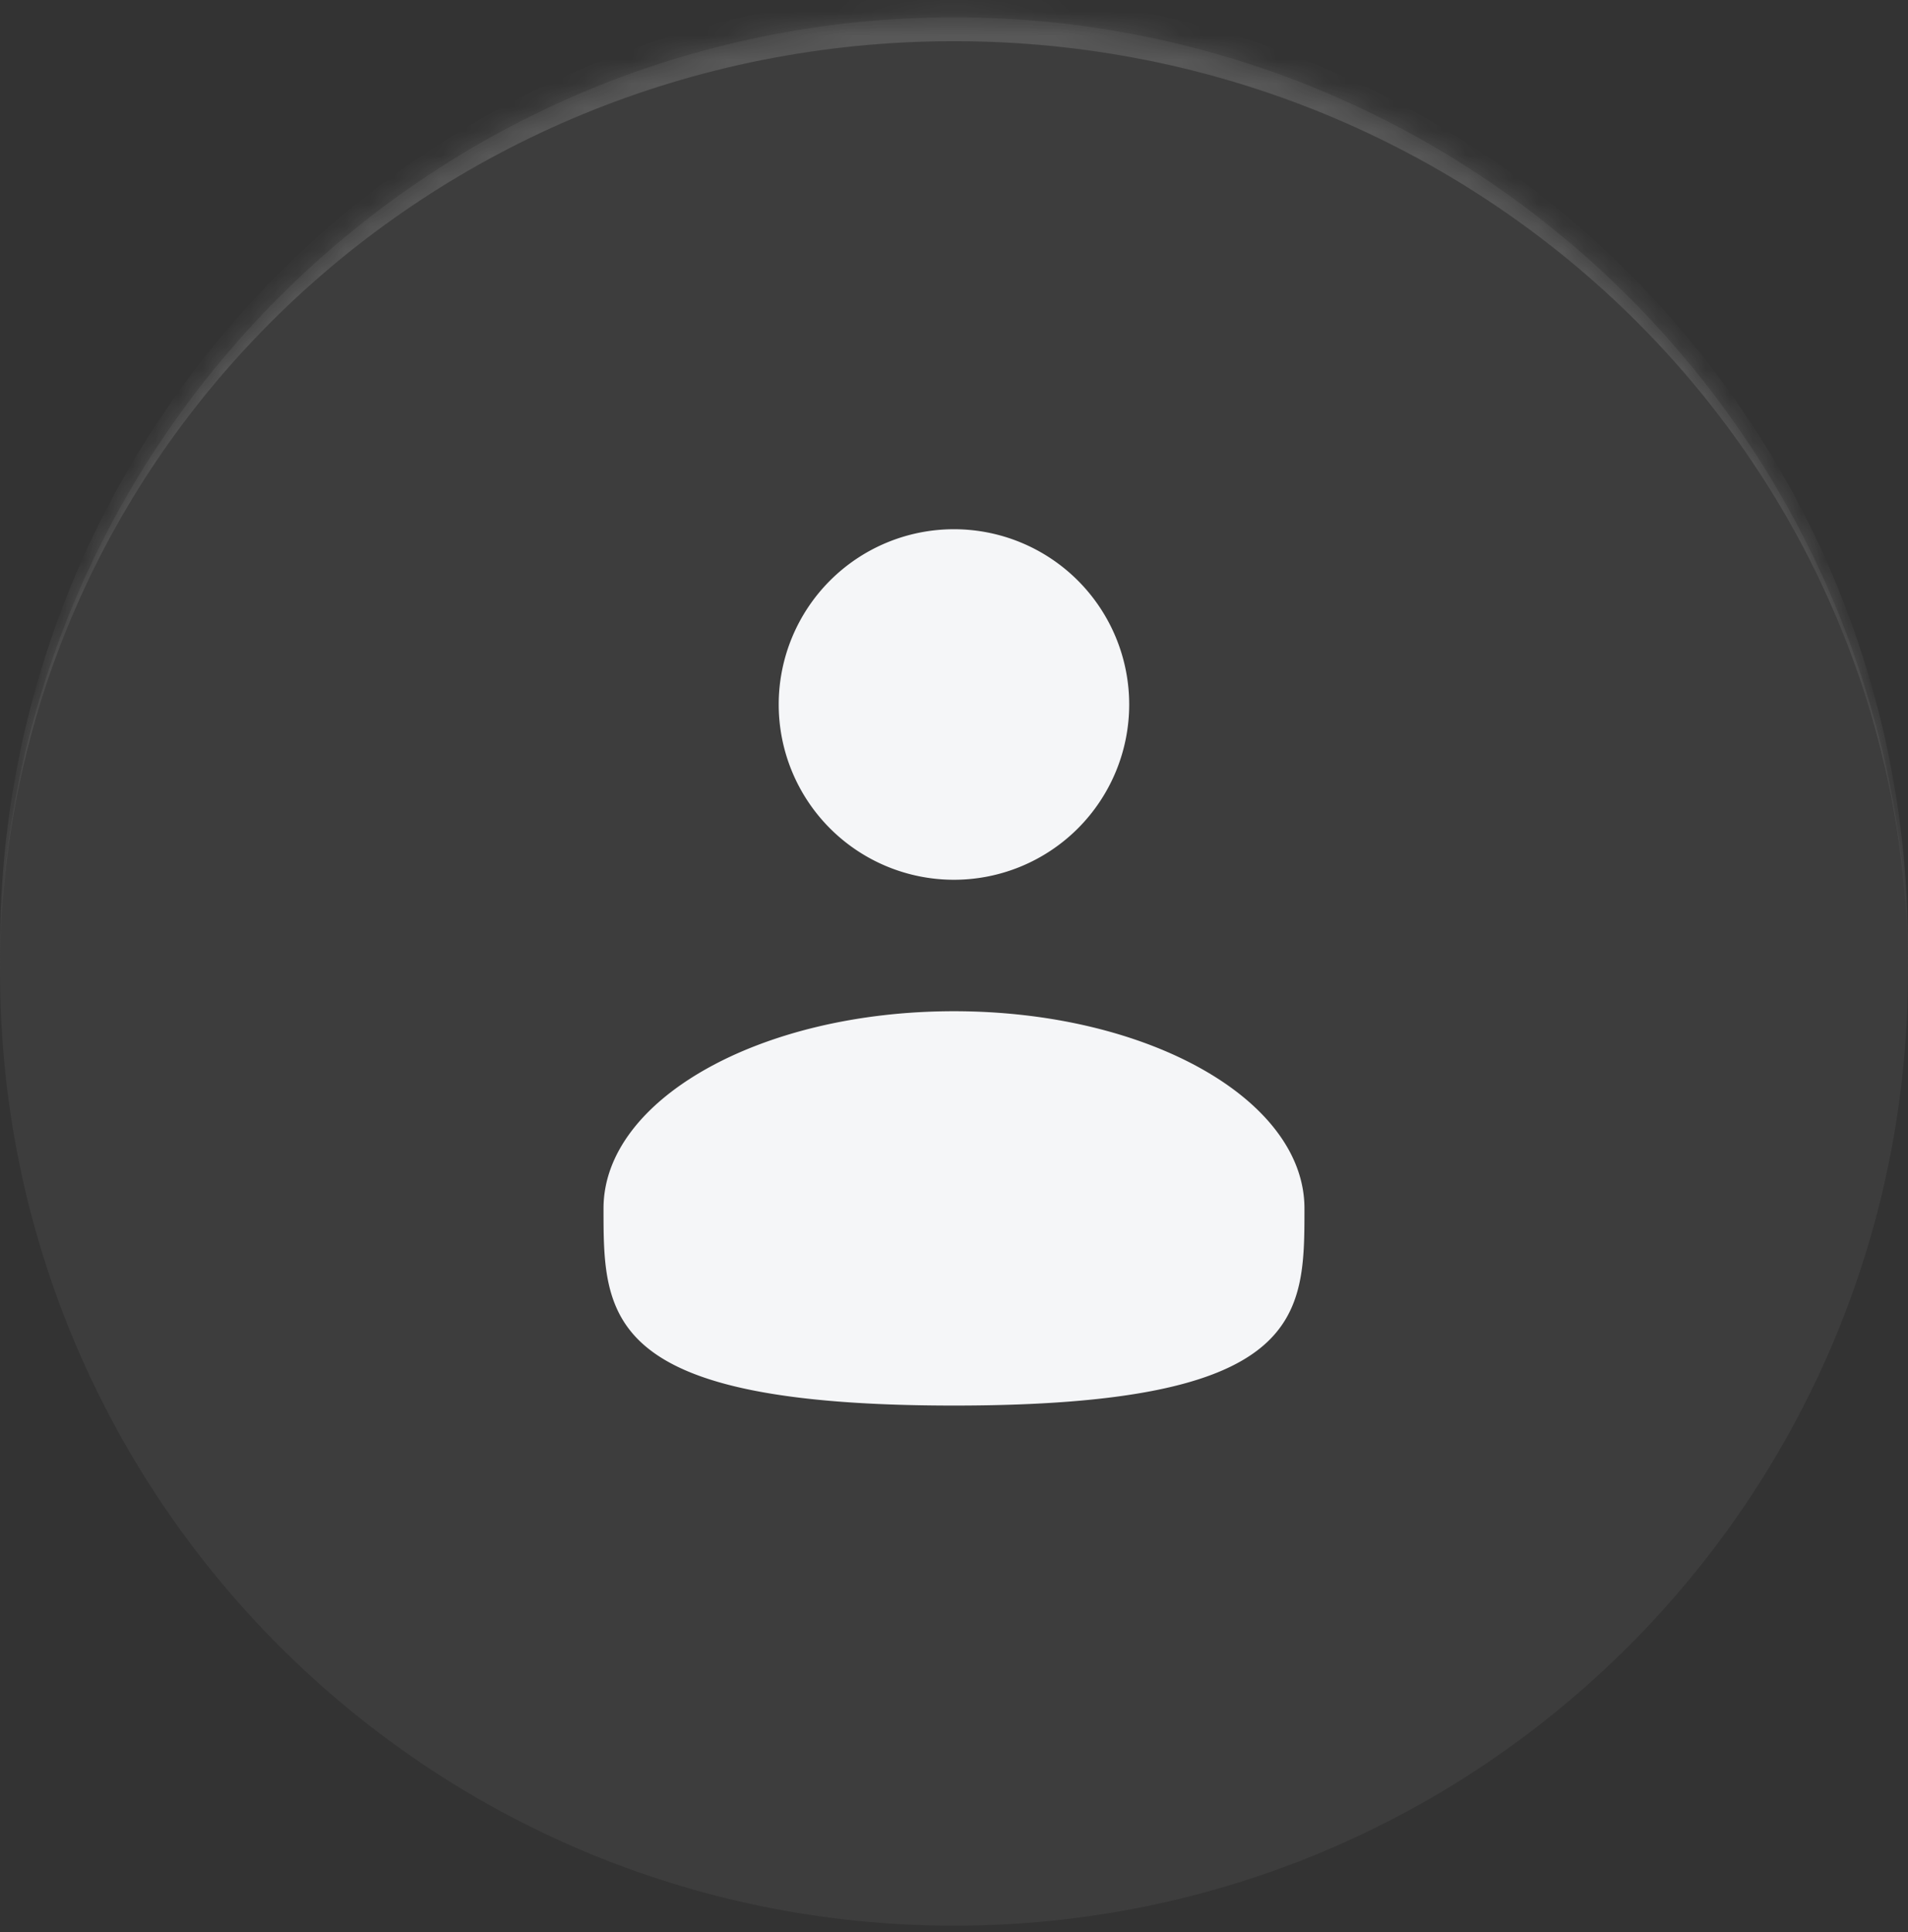 <svg xmlns="http://www.w3.org/2000/svg" width="80" height="81" fill="none"><rect width="100%" height="100%" fill="#333333" stroke="none"/><mask id="a" fill="#fff"><path d="M0 40.727c0-22.091 17.909-40 40-40s40 17.909 40 40-17.909 40-40 40-40-17.909-40-40z"/></mask><path fill="#fff" fill-opacity=".05" d="M0 40.727c0-22.091 17.909-40 40-40s40 17.909 40 40-17.909 40-40 40-40-17.909-40-40z"/><path fill="#fff" fill-opacity=".14" d="M0 39.727c0-22.091 17.909-40 40-40s40 17.909 40 40v1c0-21.54-17.909-39-40-39s-40 17.46-40 39v-1zm80 41H0h80zm-80 0v-80 80zm80-80v80-80z" mask="url(#a)"/><path fill="#F5F6F8" d="M39.998 36.881a7.347 7.347 0 1 0 0-14.695 7.347 7.347 0 0 0 0 14.695zm14.696 13.776c0 4.565 0 8.266-14.695 8.266-14.694 0-14.694-3.701-14.694-8.266 0-4.564 6.58-8.265 14.694-8.265 8.116 0 14.695 3.7 14.695 8.265z"/></svg>